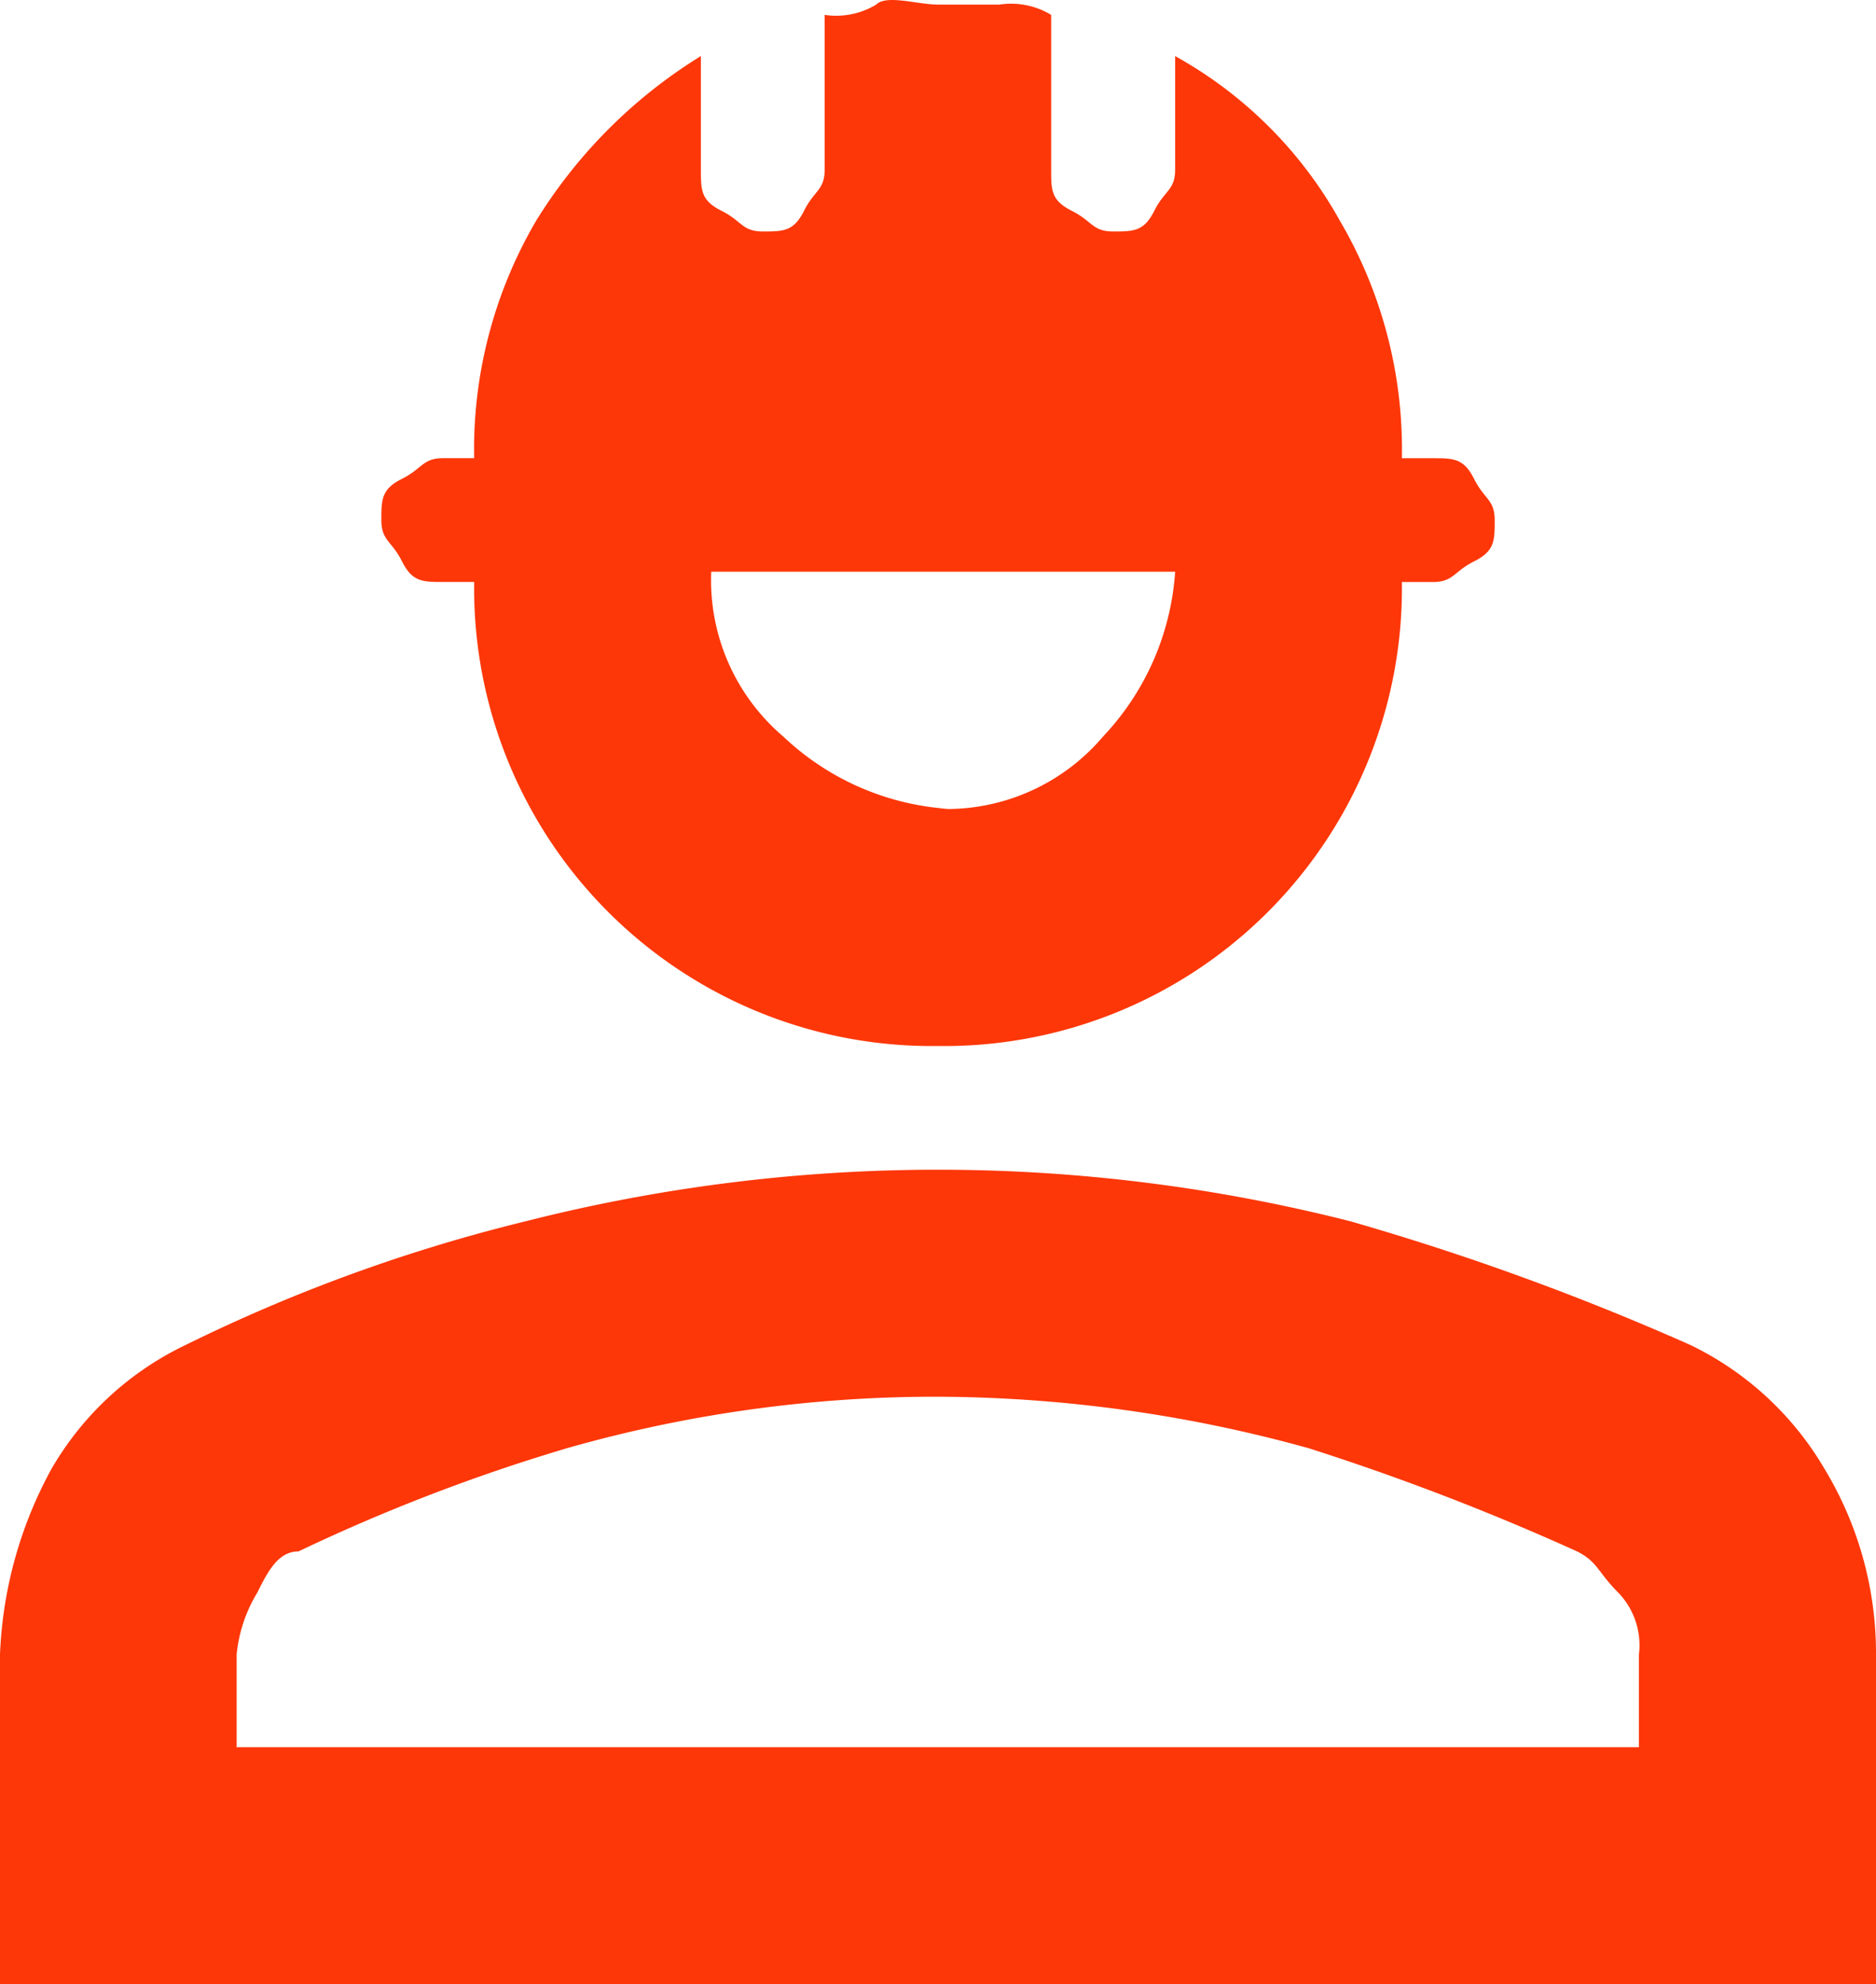 <svg xmlns="http://www.w3.org/2000/svg" width="38.473" height="40.681" viewBox="0 0 38.473 40.681">
  <path id="Ingeniero" d="M2.9,43.637V36.872a8.614,8.614,0,0,1,1.057-3.805A6.331,6.331,0,0,1,6.705,30.53a33.977,33.977,0,0,1,6.976-2.537,34.351,34.351,0,0,1,16.911,0,53.529,53.529,0,0,1,6.976,2.537,6.425,6.425,0,0,1,2.748,2.537,7.3,7.3,0,0,1,1.057,3.805v6.765Zm4.862-4.862H36.511v-1.9a1.553,1.553,0,0,0-.423-1.268c-.423-.423-.423-.634-.846-.846a50.529,50.529,0,0,0-5.5-2.114,28.77,28.77,0,0,0-7.61-1.057,27.563,27.563,0,0,0-7.61,1.057,37.754,37.754,0,0,0-5.5,2.114c-.423,0-.634.423-.846.846a3,3,0,0,0-.423,1.268v1.9ZM22.137,24.4a9.386,9.386,0,0,1-9.513-9.513H11.99c-.423,0-.634,0-.846-.423s-.423-.423-.423-.846,0-.634.423-.846.423-.423.846-.423h.634a9.265,9.265,0,0,1,1.268-4.862,10.339,10.339,0,0,1,3.382-3.382V6.432c0,.423,0,.634.423.846s.423.423.846.423.634,0,.846-.423.423-.423.423-.846V3.261a1.584,1.584,0,0,0,1.057-.211c.211-.211.846,0,1.268,0H23.4a1.584,1.584,0,0,1,1.057.211V6.432c0,.423,0,.634.423.846s.423.423.846.423.634,0,.846-.423S27,6.855,27,6.432V4.106a8.672,8.672,0,0,1,3.382,3.382,9.265,9.265,0,0,1,1.268,4.862h.634c.423,0,.634,0,.846.423s.423.423.423.846,0,.634-.423.846-.423.423-.846.423h-.634A9.386,9.386,0,0,1,22.137,24.4Zm0-4.862a4.206,4.206,0,0,0,3.382-1.48A5.443,5.443,0,0,0,27,14.676H17.486a4.206,4.206,0,0,0,1.48,3.382,5.443,5.443,0,0,0,3.382,1.48Z" transform="translate(-2.9 -2.956)" fill="#fd3708"/>
</svg>
